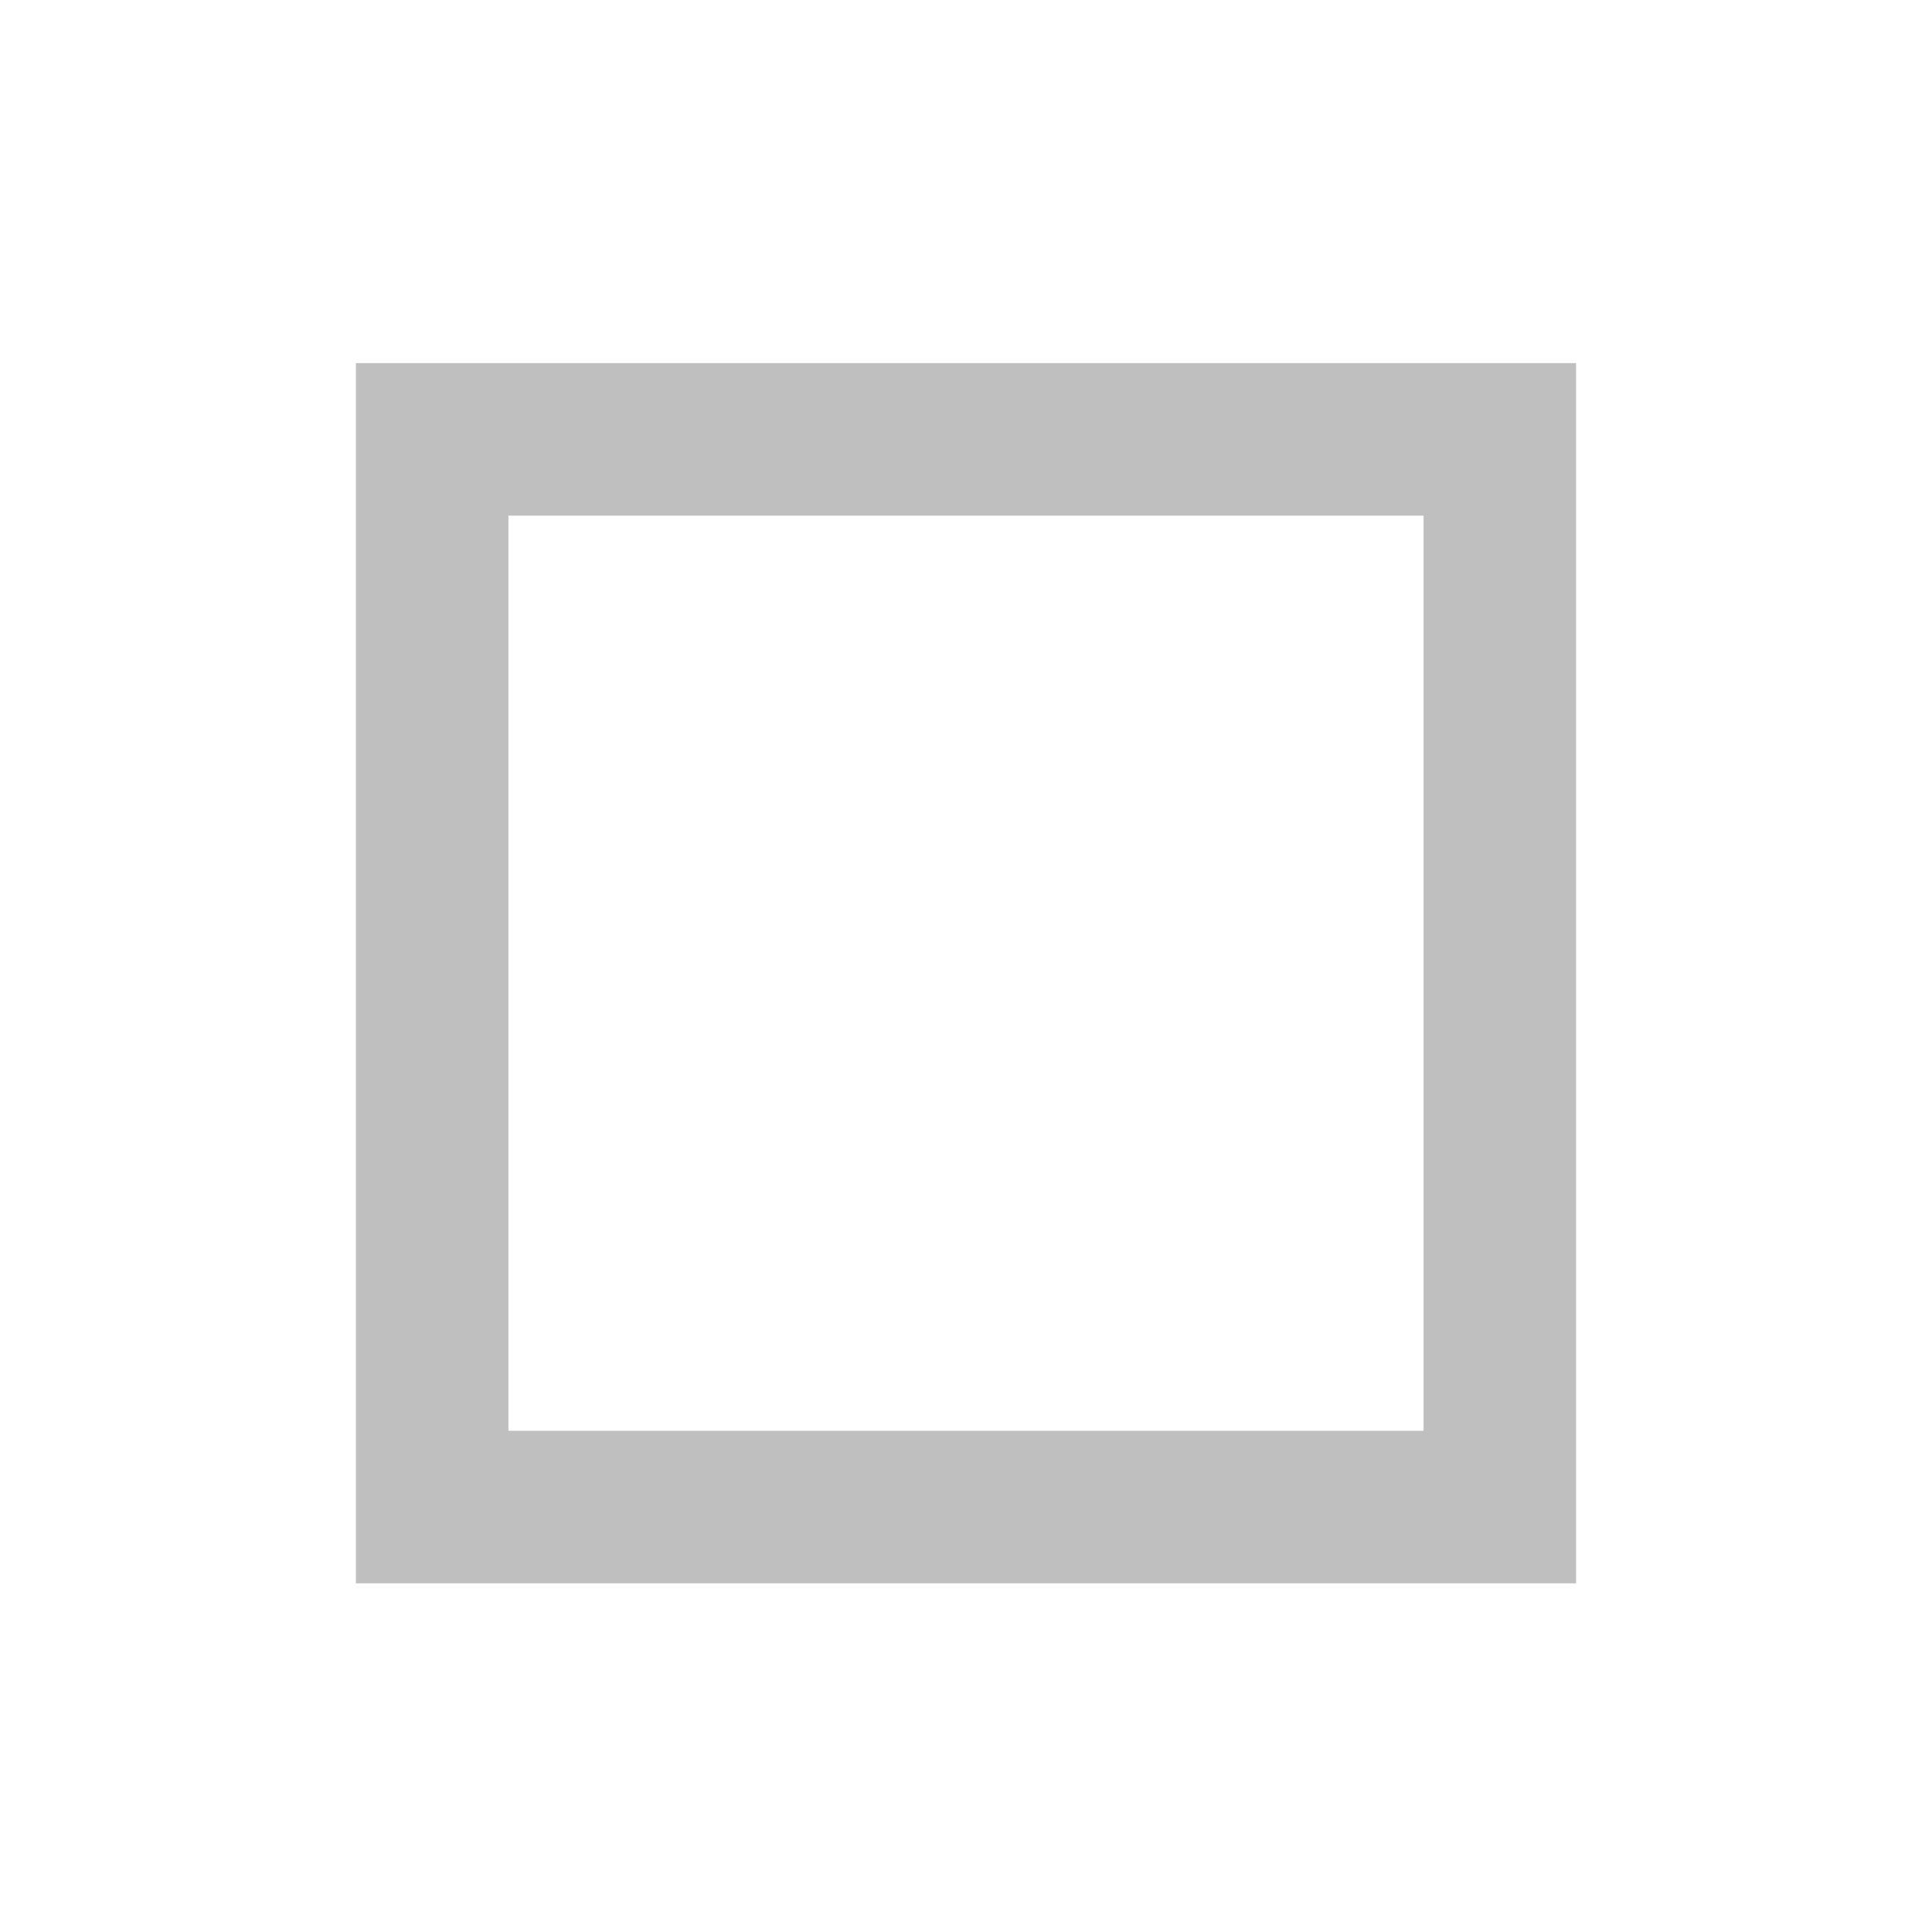 <svg width="19" height="19" viewBox="0 0 19 19" fill="none" xmlns="http://www.w3.org/2000/svg">
<g filter="url(#filter0_d_1_778)">
<rect x="3.5" y="2.071" width="12" height="12" fill="white"/>
<rect x="4.25" y="2.821" width="10.5" height="10.5" stroke="black" stroke-opacity="0.25" stroke-width="1.5"/>
</g>
<defs>
<filter id="filter0_d_1_778" x="0.5" y="0.571" width="18" height="18" filterUnits="userSpaceOnUse" color-interpolation-filters="sRGB">
<feFlood flood-opacity="0" result="BackgroundImageFix"/>
<feColorMatrix in="SourceAlpha" type="matrix" values="0 0 0 0 0 0 0 0 0 0 0 0 0 0 0 0 0 0 127 0" result="hardAlpha"/>
<feOffset dy="1.5"/>
<feGaussianBlur stdDeviation="1.5"/>
<feComposite in2="hardAlpha" operator="out"/>
<feColorMatrix type="matrix" values="0 0 0 0 0 0 0 0 0 0 0 0 0 0 0 0 0 0 0.2 0"/>
<feBlend mode="normal" in2="BackgroundImageFix" result="effect1_dropShadow_1_778"/>
<feBlend mode="normal" in="SourceGraphic" in2="effect1_dropShadow_1_778" result="shape"/>
</filter>
</defs>
</svg>
